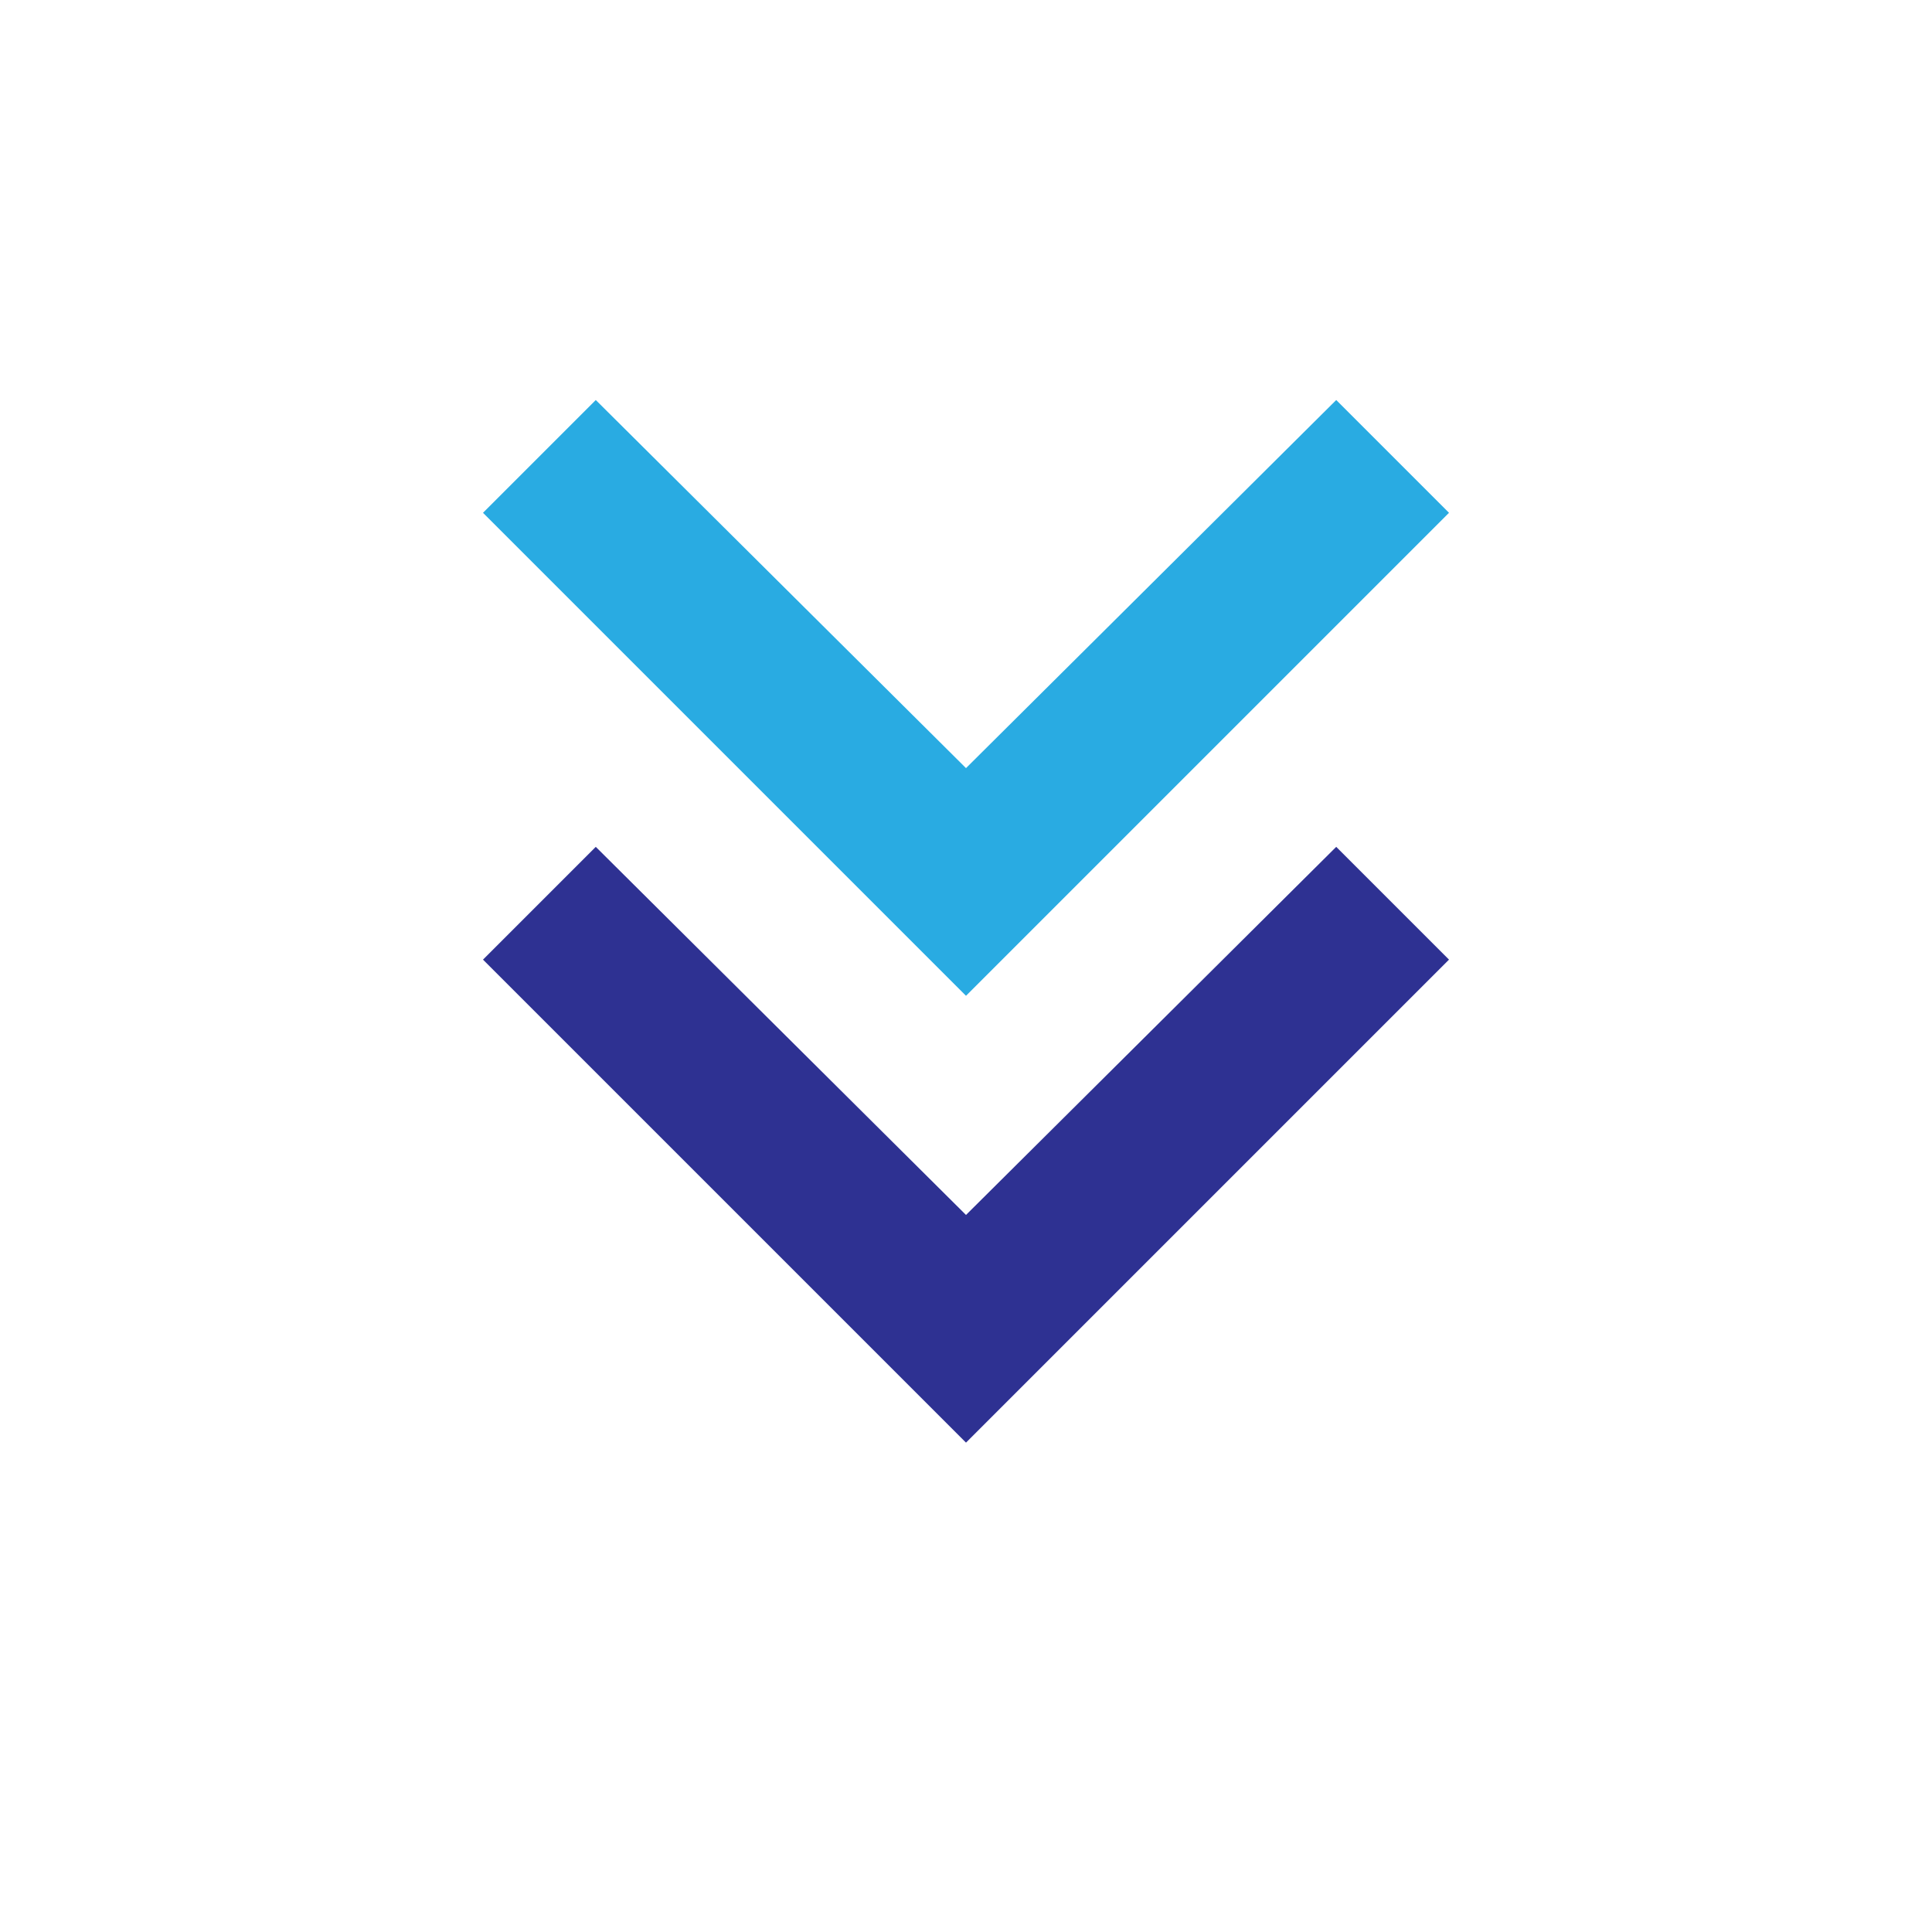<?xml version="1.0" encoding="UTF-8"?>
<svg id="expand_more_black_24dp" xmlns="http://www.w3.org/2000/svg" version="1.1" viewBox="0 0 90.8 90.8">
  <!-- Generator: Adobe Illustrator 29.0.0, SVG Export Plug-In . SVG Version: 2.1.0 Build 186)  -->
  <defs>
    <style>
      .st0 {
        fill: #29abe2;
      }

      .st1 {
        fill: #2e3192;
      }

      .st2 {
        fill: none;
      }
    </style>
  </defs>
  <path id="Tracciato_10" class="st2" d="M90.8,90.8H0V0h90.8v90.8Z"/>
  <path id="Tracciato_11" class="st1" d="M62.8,39.8l-17.4,17.3-17.4-17.3-5.3,5.3,22.7,22.7,22.7-22.7-5.3-5.3Z"/>
  <path id="Tracciato_111" data-name="Tracciato_11" class="st0" d="M62.8,18.8l-17.4,17.3-17.4-17.3-5.3,5.3,22.7,22.7,22.7-22.7-5.3-5.3Z"/>
</svg>